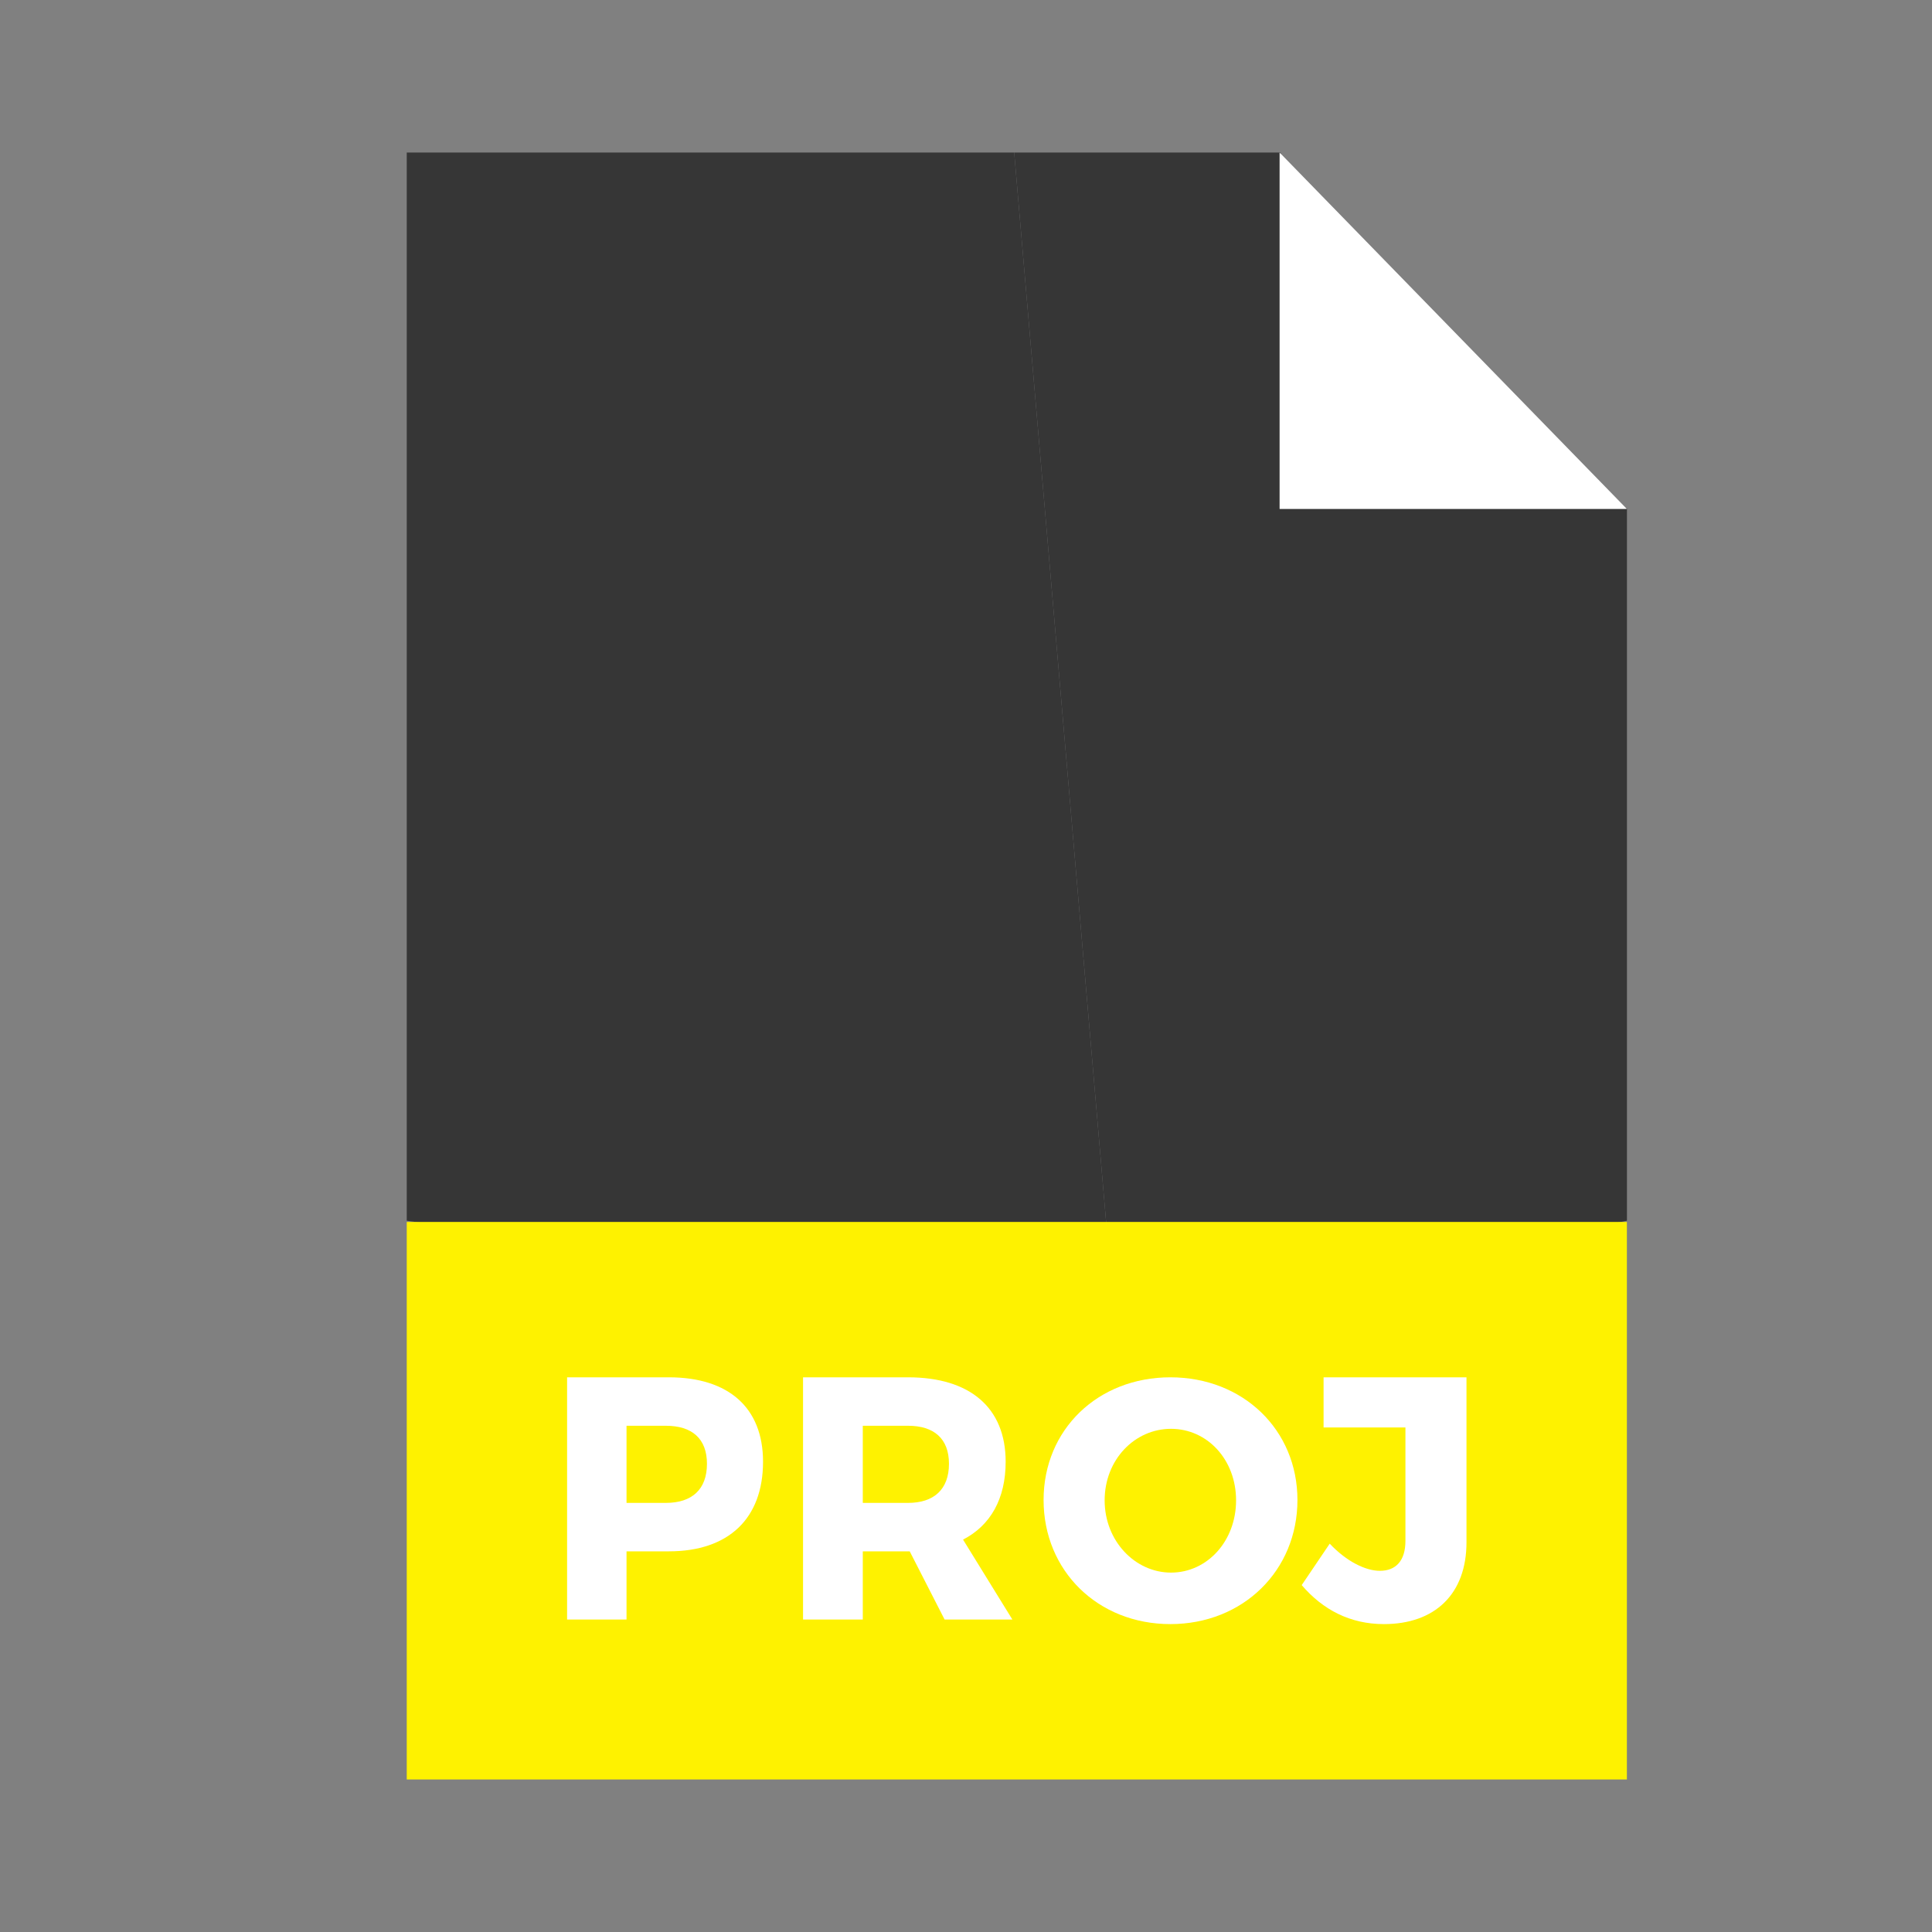 <svg width="38" height="38" viewBox="0 0 38 38" fill="none" xmlns="http://www.w3.org/2000/svg">
<rect x="0" y="0" width="38" height="38" fill="#808080" stroke="none"/>
<path d="M21.926 26.011L19.948 3H8V24.01L21.926 26.011Z" fill="#363636"/>
<path d="M32 24.01V10.003L27.133 8.002L25.185 3H19.948L20.937 14.506L21.926 26.011L32 24.01Z" fill="#363636"/>
<path d="M25.168 10.011V3L31.999 10.011H25.168Z" fill="white"/>
<path d="M31.999 24.034H8V35H31.999V24.034Z" fill="#FEF200"/>
<path d="M13.156 27.09C14.332 27.09 15.008 27.689 15.008 28.75C15.008 29.866 14.332 30.513 13.156 30.513H12.323V31.854H11.154V27.09H13.156ZM12.323 29.56H13.097C13.61 29.56 13.905 29.295 13.905 28.791C13.905 28.294 13.609 28.043 13.097 28.043H12.323V29.56Z" fill="white"/>
<path d="M17.893 30.513H16.97V31.854H15.795V27.09H17.86C19.081 27.09 19.78 27.689 19.78 28.75C19.78 29.479 19.483 30.003 18.942 30.282L19.912 31.854H18.579L17.893 30.513ZM17.86 29.56C18.368 29.56 18.665 29.295 18.665 28.791C18.665 28.294 18.368 28.043 17.86 28.043H16.97V29.56H17.86Z" fill="white"/>
<path d="M25.519 29.503C25.519 30.89 24.45 31.944 23.019 31.944C21.595 31.944 20.526 30.897 20.526 29.503C20.526 28.116 21.595 27.09 23.019 27.09C24.45 27.09 25.519 28.123 25.519 29.503ZM21.727 29.51C21.727 30.312 22.327 30.931 23.032 30.931C23.745 30.931 24.312 30.312 24.312 29.51C24.312 28.708 23.745 28.103 23.032 28.103C22.32 28.103 21.727 28.708 21.727 29.51Z" fill="white"/>
<path d="M28.844 30.335C28.844 31.355 28.22 31.944 27.22 31.944C26.556 31.944 26.019 31.663 25.603 31.177L26.154 30.362C26.489 30.718 26.865 30.896 27.14 30.896C27.455 30.896 27.643 30.698 27.643 30.308V28.076H26.033V27.09H28.844L28.844 30.335Z" fill="white"/>
</svg>
